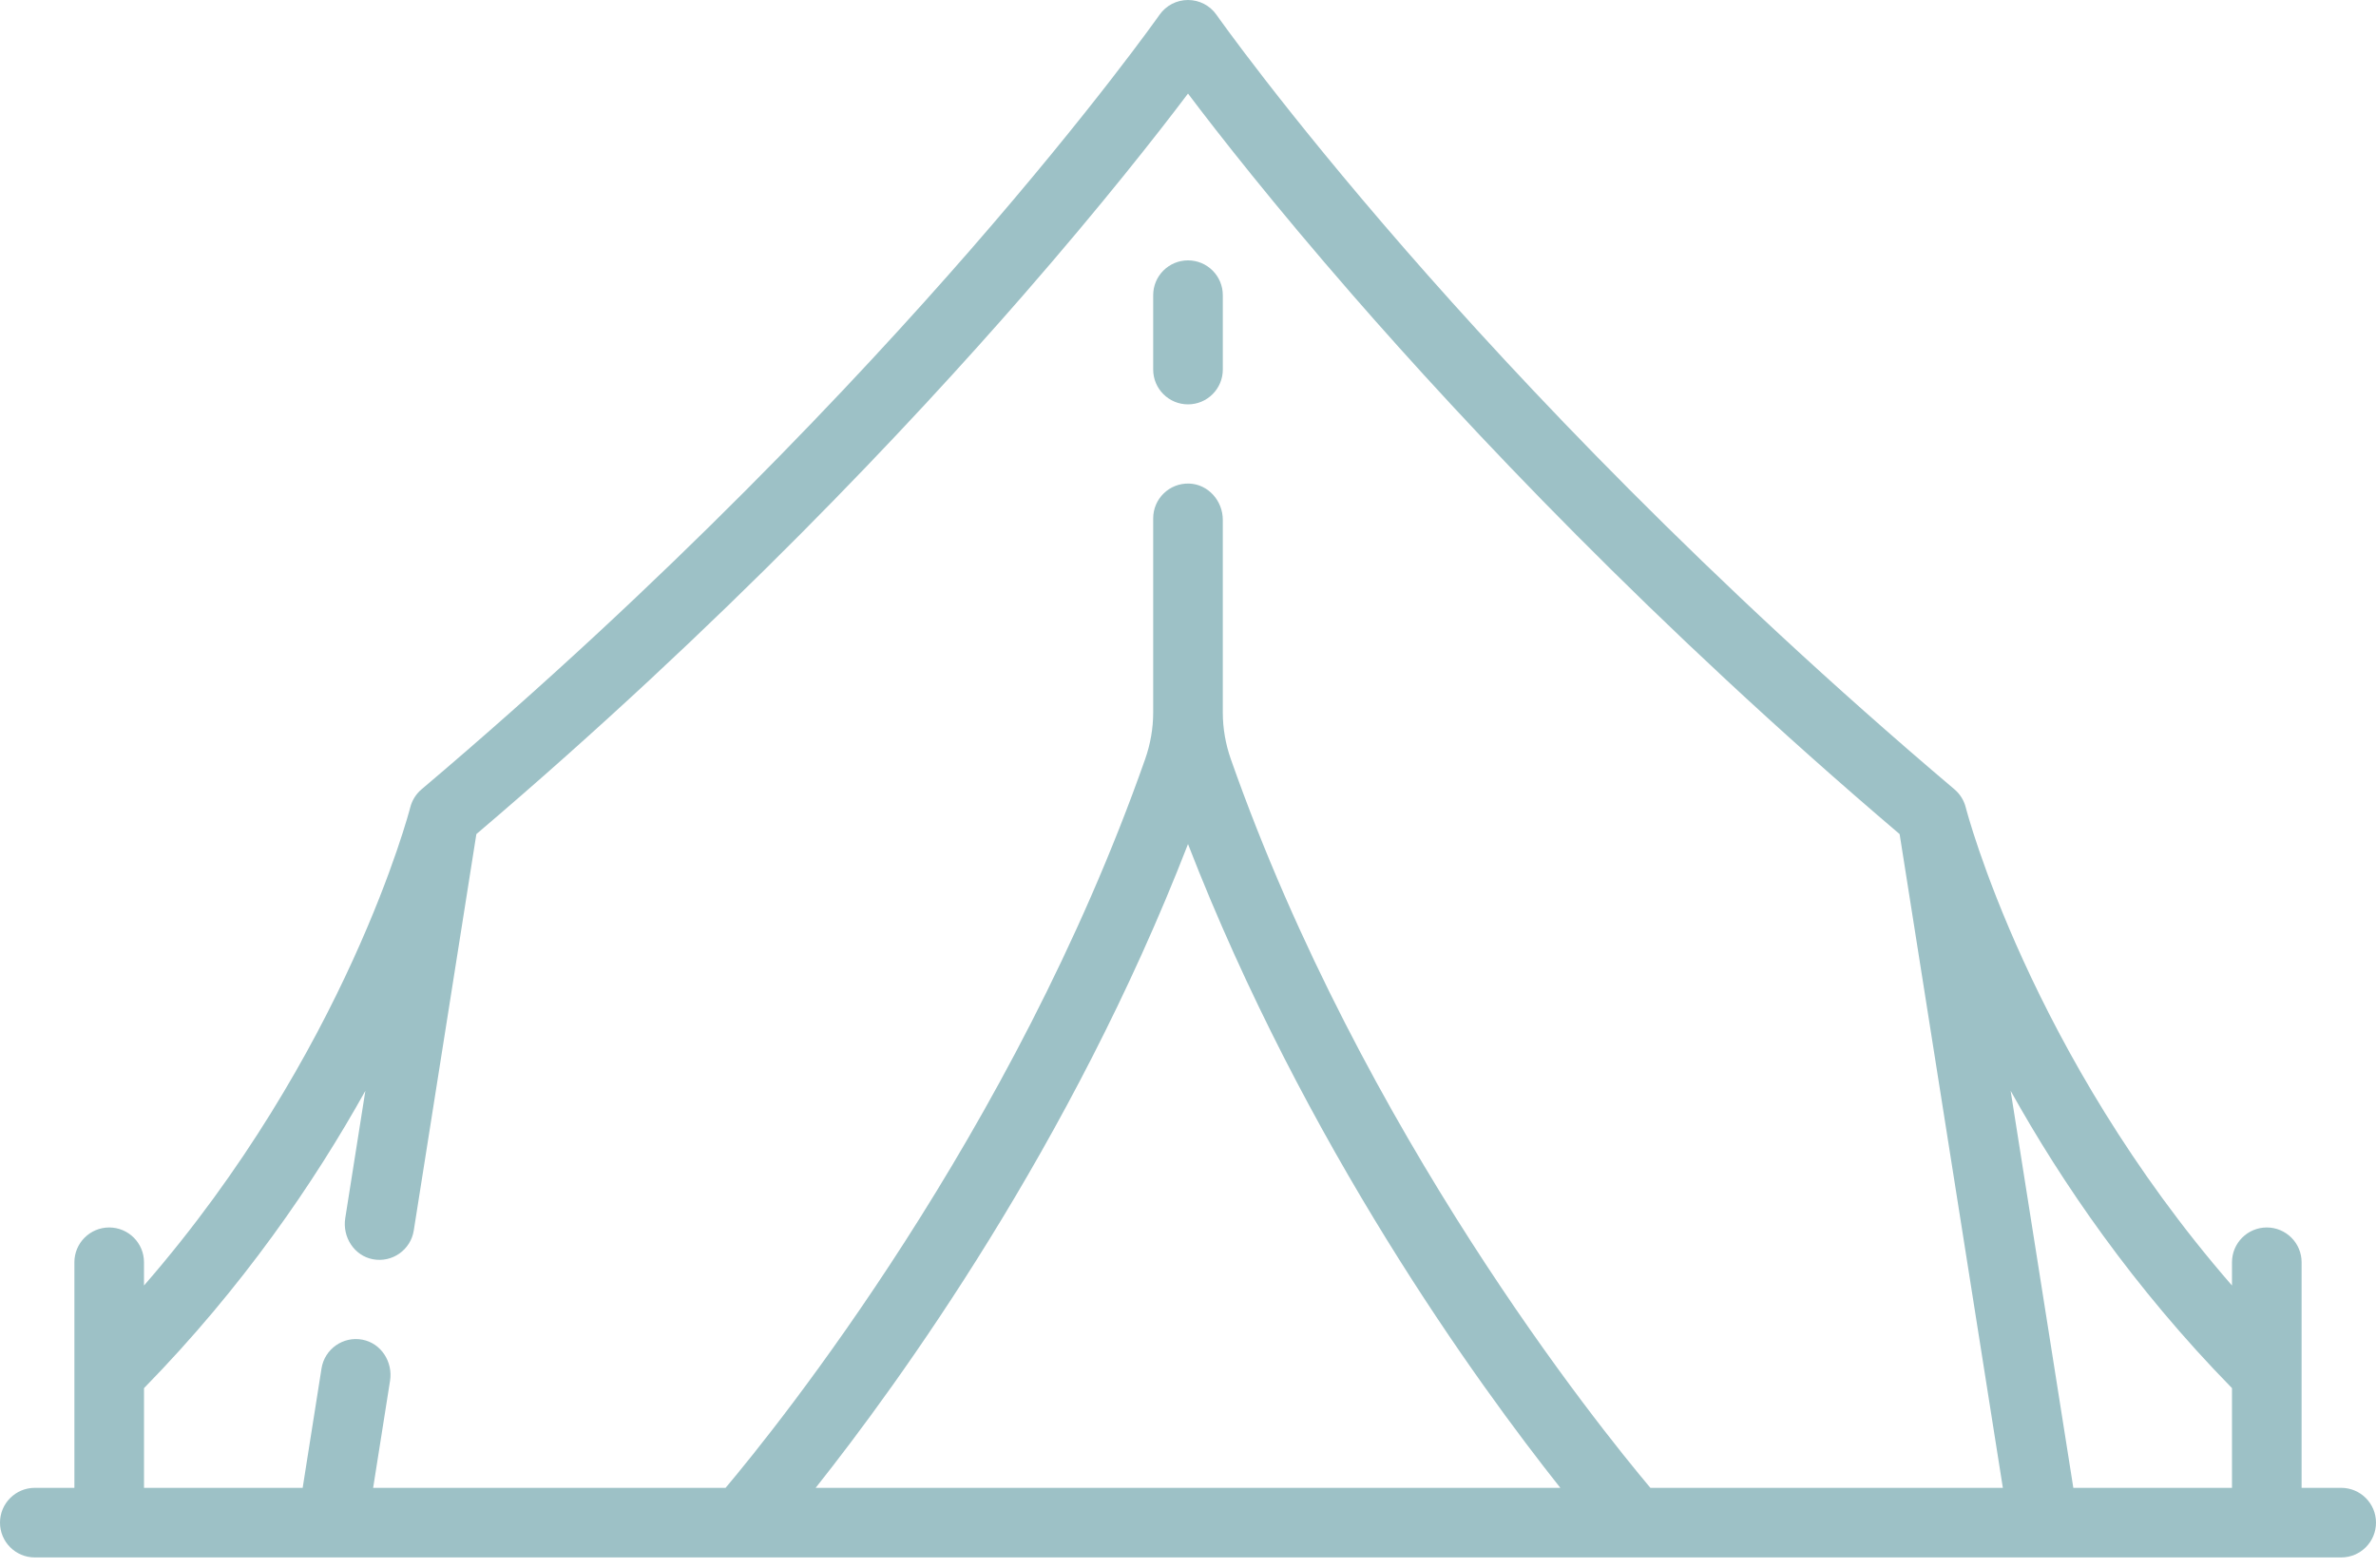 <?xml version="1.0" encoding="UTF-8"?>
<svg width="200" height="132" viewBox="0 0 200 132" fill="none" xmlns="http://www.w3.org/2000/svg">
<path d="M197.07 125.252H193.737V106.262C193.737 104.645 192.426 103.333 190.808 103.333C189.19 103.333 187.878 104.645 187.878 106.262V108.22C170.825 88.621 165.524 68.197 165.468 67.974C165.319 67.381 164.988 66.848 164.519 66.45C143.67 48.809 127.893 32.024 118.329 21.05C107.959 9.151 102.454 1.327 102.4 1.249C101.852 0.466 100.956 0 100 0C99.044 0 98.148 0.466 97.6 1.249C97.546 1.327 92.041 9.151 81.671 21.05C72.107 32.024 56.331 48.809 35.481 66.45C35.012 66.848 34.681 67.381 34.532 67.974C34.476 68.197 29.175 88.621 12.121 108.22V106.262C12.121 104.645 10.81 103.333 9.192 103.333C7.574 103.333 6.262 104.645 6.262 106.262V125.252H2.93C1.312 125.252 0 126.564 0 128.182C0 129.8 1.312 131.111 2.93 131.111H197.07C198.688 131.111 200 129.8 200 128.182C200 126.564 198.688 125.252 197.07 125.252ZM68.658 125.252C75.659 116.43 90.159 96.436 100 71.057C109.841 96.436 124.341 116.43 131.342 125.252H68.658ZM138.922 125.252C134.603 120.124 114.7 95.457 103.607 63.912C103.163 62.647 102.929 61.318 102.929 59.978V43.759C102.929 42.155 101.693 40.756 100.089 40.708C98.43 40.658 97.07 41.988 97.07 43.636V59.978C97.07 61.318 96.835 62.648 96.391 63.912C85.299 95.459 65.394 120.126 61.076 125.252H31.409L32.833 116.233C33.083 114.648 32.079 113.074 30.503 112.778C28.872 112.471 27.321 113.572 27.064 115.2L25.477 125.252H12.122V116.858C20.42 108.379 26.455 99.546 30.754 91.829L29.061 102.555C28.811 104.139 29.814 105.713 31.39 106.009C33.021 106.316 34.572 105.215 34.829 103.587L40.098 70.217C60.855 52.564 76.58 35.816 86.161 24.815C92.802 17.19 97.428 11.286 100 7.877C102.571 11.286 107.197 17.19 113.838 24.815C123.42 35.816 139.144 52.564 159.901 70.217L168.591 125.252H138.922ZM187.878 125.252H174.523L169.246 91.829C173.545 99.546 179.58 108.379 187.878 116.858V125.252Z" fill="#9DC1C6"/>
<path d="M100 21.919C98.382 21.919 97.07 23.23 97.07 24.849V31.111C97.07 32.729 98.382 34.041 100 34.041C101.618 34.041 102.93 32.729 102.93 31.111V24.849C102.93 23.231 101.618 21.919 100 21.919Z" fill="#9DC1C6"/>
</svg>
